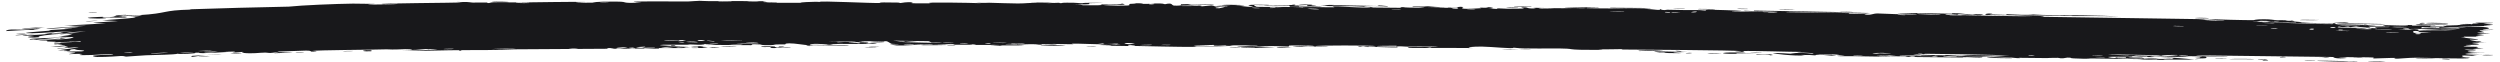 <svg xmlns="http://www.w3.org/2000/svg" width="200" height="5" viewBox="0 0 200 5" fill="none">
  <path d="M15.98 4.534C16.101 4.524 16.596 4.518 16.814 4.508C16.566 4.57 15.541 4.569 15.98 4.534ZM37.86 0.164C37.682 0.179 37.505 0.194 37.329 0.209C37.829 0.212 38.512 0.196 38.992 0.204C39.07 0.205 38.867 0.245 39.053 0.245C39.237 0.245 39.198 0.193 39.459 0.185C39.746 0.176 41.106 0.201 41.59 0.197C43.324 0.18 45.098 0.139 46.883 0.153C45.036 0.2 46.916 0.231 47.398 0.212C47.514 0.208 47.475 0.11 49.323 0.128C50.485 0.14 49.403 0.282 51.337 0.208C49.852 0.114 51.3 0.117 52.493 0.112C52.686 0.111 54.294 0.124 55.027 0.119C55.163 0.118 55.337 0.102 55.523 0.088C55.523 0.088 55.524 0.088 55.524 0.088C55.672 0.076 55.827 0.066 55.973 0.065C56.194 0.064 56.361 0.092 56.692 0.09C58.252 0.084 59.758 0.084 61.326 0.096C60.407 0.226 62.053 0.153 62.118 0.16C62.494 0.196 60.802 0.203 61.471 0.227C62.412 0.224 63.305 0.222 64.241 0.221C63.475 0.203 65.261 0.114 65.58 0.157C65.419 0.041 69.804 0.273 70.448 0.238C70.589 0.231 69.677 0.169 71.785 0.205C72.015 0.209 71.928 0.243 72.048 0.241C72.12 0.239 72.561 0.13 73.012 0.194C73.18 0.217 72.105 0.284 74.458 0.267C73.517 0.149 77.737 0.224 78.508 0.257C78.353 0.241 78.198 0.225 78.044 0.209C78.81 0.255 78.951 0.217 79.124 0.22C79.831 0.233 80.777 0.278 81.423 0.278C82.179 0.279 82.182 0.209 83.07 0.242C82.859 0.226 82.649 0.209 82.438 0.192C83.049 0.2 83.673 0.208 84.279 0.216C82.863 0.299 84.586 0.222 84.694 0.221C84.873 0.219 84.615 0.255 84.915 0.252C84.946 0.252 84.901 0.216 85.365 0.215C86.335 0.214 86.183 0.258 86.592 0.26C86.629 0.26 86.497 0.227 87.207 0.224C89.466 0.217 87.196 0.249 87.109 0.253C86.996 0.258 87.763 0.398 85.856 0.337C86.495 0.357 86.56 0.417 86.632 0.419C86.695 0.42 87.811 0.42 87.874 0.419C88.422 0.403 87.942 0.358 88.048 0.352C88.134 0.346 89.457 0.41 89.772 0.289C90.41 0.408 89.402 0.389 88.341 0.399C88.186 0.421 89.353 0.452 89.415 0.453C90.93 0.464 90.092 0.365 90.424 0.308C90.599 0.278 91.219 0.346 90.647 0.258C92.03 0.26 91.191 0.302 91.28 0.31C91.415 0.322 91.901 0.302 91.962 0.305C92.051 0.311 91.74 0.337 92.093 0.35C92.153 0.352 92.713 0.307 91.987 0.277C92.956 0.292 92.872 0.249 93.199 0.337C93.864 0.181 93.68 0.437 93.942 0.448C94.64 0.478 94.439 0.349 94.476 0.343C94.726 0.306 96.683 0.366 97.148 0.351C96.964 0.441 95.615 0.339 95.312 0.355C94.304 0.405 96.733 0.412 96 0.521C96.309 0.492 96.613 0.463 96.916 0.434C97.471 0.513 96.68 0.538 98.18 0.524C98.426 0.463 97.12 0.525 97.382 0.477C97.536 0.449 98.407 0.45 98.425 0.435C98.442 0.416 97.654 0.432 97.779 0.404C98.046 0.344 100.933 0.429 98.736 0.443C99.348 0.447 99.663 0.574 100.197 0.54C100.539 0.518 98.614 0.33 101.504 0.388C101.565 0.446 100.355 0.394 100.318 0.399C100.273 0.405 100.494 0.538 100.533 0.545C100.67 0.568 103.607 0.524 104.241 0.596C103.998 0.518 106.472 0.603 106.74 0.583C106.812 0.577 106.545 0.528 106.621 0.524C107.099 0.499 108.396 0.595 109.002 0.603C109.68 0.612 109.595 0.571 109.632 0.571C109.926 0.576 109.691 0.601 109.871 0.603C110.141 0.605 112.015 0.63 112.111 0.625C112.139 0.623 111.832 0.574 112.243 0.57C112.314 0.569 112.266 0.623 113.486 0.612C114.957 0.598 112.466 0.534 113.078 0.483C114.02 0.573 113.993 0.493 114.246 0.502C114.334 0.505 114.984 0.58 115.695 0.583C115.185 0.589 114.676 0.595 114.169 0.601C114.667 0.618 115.639 0.613 116.053 0.63C116.255 0.639 116.088 0.694 116.527 0.697C116.62 0.697 116.99 0.564 115.841 0.613C115.75 0.564 116.296 0.601 116.55 0.59C116.588 0.588 116.74 0.508 117.065 0.562C117.143 0.575 116.288 0.805 118.486 0.655C118.556 0.65 118.31 0.618 118.38 0.612C118.428 0.609 118.987 0.627 119.047 0.623C119.11 0.619 118.842 0.584 118.917 0.578C119.299 0.549 119.8 0.684 119.012 0.665C119.275 0.684 119.539 0.703 119.803 0.722C119.521 0.621 120.218 0.699 120.584 0.699C122.936 0.705 121.362 0.625 121.767 0.597C122.419 0.551 121.919 0.712 122.889 0.673C122.977 0.669 121.814 0.586 124.09 0.65C123.755 0.649 123.422 0.648 123.082 0.647C123.28 0.744 124.293 0.654 124.372 0.653C125.264 0.65 124.66 0.678 125.988 0.643C126.107 0.64 126.365 0.666 126.62 0.658C127.674 0.621 125.23 0.614 125.166 0.575C125.132 0.556 127.76 0.589 127.852 0.599C128.236 0.642 126.658 0.603 126.958 0.655C127.076 0.674 130.801 0.679 131.556 0.707C132.424 0.739 132.815 0.871 132.822 0.727C133.067 0.871 133.281 0.777 133.391 0.779C134.724 0.807 134.727 0.809 135.875 0.808C136.129 0.808 136.343 0.854 136.433 0.847C136.485 0.844 136.388 0.797 136.644 0.785C137.004 0.77 139.134 0.842 139.291 0.869C139.449 0.896 138.393 0.869 138.581 0.913C139.346 0.926 140.08 0.924 140.853 0.938C141.174 0.943 141.009 0.97 141.148 0.973C141.206 0.974 142.317 0.961 142.271 0.95C142.158 0.923 138.738 0.901 139.639 0.86C139.812 0.852 140.425 0.926 140.329 0.844C143.395 0.898 146.443 0.952 149.495 1.006C147.749 1.047 145.757 0.969 143.926 0.953C143.675 0.951 142.826 0.933 142.929 0.976C144.484 1.004 146.431 1.006 147.937 1.05C147.985 1.052 147.809 1.087 147.988 1.095C148.323 1.11 149.416 1.063 149.6 1.08C149.631 1.084 149.009 1.126 149.197 1.159C149.682 1.245 149.808 1.07 150.226 1.077C150.547 1.082 152.73 1.193 153.268 1.146C153.845 1.096 151.665 1.094 151.826 1.049C153.309 1.019 154.786 1.087 156.183 1.098C156.208 1.098 155.995 1.059 156.306 1.057C156.848 1.055 156.989 1.109 157.253 1.12C157.539 1.133 158.541 1.137 158.674 1.158C158.691 1.161 158.488 1.21 158.457 1.211C158.021 1.227 157.867 1.158 157.827 1.157C157.677 1.152 157.529 1.176 157.393 1.173C157.167 1.168 157.044 1.143 156.747 1.137C156.542 1.133 156.739 1.181 156.542 1.177C156.469 1.175 155.689 1.061 155.615 1.167C155.596 1.2 161.968 1.32 162.613 1.301C162.065 1.282 161.517 1.262 160.97 1.243C162.081 1.288 163.421 1.219 163.511 1.346C167.624 1.406 171.752 1.468 175.865 1.529C176.601 1.549 176.196 1.625 177.408 1.616C177.095 1.587 176.782 1.557 176.469 1.527C177.091 1.553 179.839 1.623 180.282 1.612C180.34 1.61 180.421 1.538 181.107 1.54C181.717 1.542 181.814 1.598 182.14 1.613C182.414 1.625 182.721 1.614 182.803 1.619C182.865 1.622 182.889 1.656 183.039 1.663C183.513 1.687 183.13 1.588 183.599 1.702C183.485 1.705 183.37 1.708 183.255 1.711C183.828 1.733 184.604 1.792 183.765 1.806C183.621 1.809 183.745 1.778 183.637 1.776C179.408 1.73 182.785 1.835 184.265 1.803C184.644 1.856 186.774 1.853 186.845 1.864C186.943 1.879 186.578 1.912 187.055 1.952C187.156 1.96 190.007 1.969 188.98 2.02C188.768 2.03 187.401 1.999 187.071 1.997C187.845 2.109 189.664 1.985 189.867 1.992C190.69 2.018 188.286 2.06 190.139 2.095C191.565 2.122 190.227 2.038 190.776 2.015C191.084 2.003 192.698 2.098 192.656 2.001C193.21 1.997 192.885 2.044 192.953 2.049C193.02 2.053 194.112 2.038 194.465 2.063C194.508 2.066 194.372 2.115 194.416 2.119C194.502 2.127 195.553 2.131 195.595 2.127C195.622 2.124 195.372 2.077 195.475 2.067C195.595 2.056 196.606 2.08 196.662 2.068C196.741 2.05 195.492 2.046 195.701 2C196.276 2.019 197.214 1.998 197.595 1.963C197.501 1.973 196.943 1.968 196.75 1.961C196.842 1.89 198.04 1.906 197.63 1.958C197.89 1.931 197.713 1.912 197.86 1.885C197.898 1.878 198.268 1.881 198.34 1.87C198.349 1.867 197.968 1.835 198.044 1.822C198.183 1.797 199.305 1.817 199.397 1.825C199.655 1.848 198.74 1.86 198.663 1.89C198.652 1.894 199.43 1.964 199.442 1.97C199.486 2.027 198.621 1.975 198.719 2.027C198.933 2.041 199.147 2.054 199.361 2.068C198.534 2.109 197.007 2.063 196.613 2.117C197.837 2.115 199.119 2.133 199.114 2.266C199.113 2.321 198.584 2.348 198.604 2.362C198.681 2.414 199.416 2.368 199.443 2.371C199.465 2.374 199.475 2.377 199.475 2.38C199.475 2.38 199.475 2.38 199.475 2.38C199.475 2.41 198.429 2.418 198.376 2.431C198.288 2.454 198.752 2.559 198.751 2.581C198.735 2.585 197.99 2.599 198.241 2.641C198.494 2.683 199.146 2.692 199.169 2.696C199.293 2.721 198.153 2.728 198.119 2.741C198.101 2.747 198.712 2.798 198.73 2.81C198.745 2.822 198.279 2.843 198.096 2.88C197.959 2.907 198.356 2.934 198.286 2.937C198.236 2.94 197.159 2.926 197.106 2.93C197.027 2.937 197.279 2.974 197.242 2.982C197.19 2.994 196.843 2.977 196.888 2.99C196.922 3 198.268 3.135 198.259 3.167C198.243 3.221 196.817 3.079 198.143 3.308C198.152 3.31 198.475 3.299 198.484 3.3C198.684 3.342 197.646 3.389 198.914 3.394C196.555 3.432 198.619 3.471 198.269 3.558C198.134 3.591 197.22 3.594 197.216 3.599C197.304 3.644 197.595 3.614 197.694 3.637C197.749 3.65 196.93 3.686 197.114 3.719C197.209 3.736 198.077 3.741 198.113 3.744C198.456 3.778 198.034 3.803 198.109 3.825C198.159 3.839 198.683 3.847 198.697 3.849C198.719 3.855 198.007 3.901 197.858 3.919C197.746 3.932 198.168 3.961 198.089 3.967C197.615 4 196.609 3.888 197.578 4.039C197.637 4.049 198.005 4.05 198.016 4.052C198.242 4.094 197.566 4.089 197.444 4.12C197.236 4.173 198.208 4.154 197.4 4.183C198.005 4.228 198.343 4.23 199.053 4.229C197.088 4.233 196.393 4.369 198.574 4.392C197.88 4.381 197.956 4.464 197.749 4.463C197.62 4.462 196.616 4.368 197.074 4.556C197.132 4.58 197.743 4.558 197.551 4.602C196.085 4.572 197.52 4.632 197.521 4.638C197.5 4.745 193.923 4.612 193.305 4.616C192.59 4.622 191.954 4.698 191.799 4.696C191.288 4.69 191.712 4.652 191.598 4.635C191.482 4.618 190.03 4.682 189.957 4.677C189.676 4.655 189.962 4.608 189.933 4.605C189.587 4.569 187.633 4.585 187.087 4.566C187.104 4.599 188.201 4.615 187.515 4.66C186.717 4.712 186.673 4.566 186.652 4.559C183.002 4.515 179.353 4.47 175.694 4.426C175.738 4.504 178.129 4.476 178.184 4.486C178.501 4.551 174.464 4.499 173.973 4.466C174.348 4.487 174.723 4.509 175.099 4.53C174.456 4.611 173.041 4.478 172.108 4.506C171.808 4.515 172.384 4.556 172.372 4.558C172.034 4.589 171.493 4.555 171.898 4.514C171.074 4.548 171.195 4.501 170.563 4.489C170.531 4.489 170.801 4.528 170.302 4.537C170.067 4.541 168.82 4.525 168.654 4.555C168.585 4.567 169.215 4.714 169.295 4.595C170.65 4.67 169.729 4.546 170.256 4.555C170.337 4.557 170.149 4.621 171.479 4.606C171.224 4.724 169.696 4.615 169.434 4.626C168.893 4.65 171.119 4.739 171.53 4.65C171.338 4.742 171.688 4.665 172.186 4.675C172.731 4.686 172.493 4.711 172.788 4.715C173.595 4.726 173.26 4.655 173.922 4.723C173.279 4.53 175.056 4.713 175.575 4.768C174.73 4.767 173.887 4.766 173.042 4.764C173.09 4.775 173.139 4.785 173.187 4.795C172.964 4.791 172.741 4.787 172.518 4.783C172.553 4.774 172.589 4.765 172.625 4.756C171.474 4.803 171.195 4.731 171.102 4.729C169.894 4.706 168.512 4.69 167.288 4.675C167.105 4.672 167.229 4.735 165.897 4.671C165.472 4.65 165.874 4.608 165.392 4.609C164.788 4.73 164.801 4.628 164.622 4.626C164.108 4.619 163.794 4.647 163.747 4.647C163.115 4.644 162.181 4.628 161.482 4.624C161.469 4.624 161.832 4.668 161.379 4.651C161.219 4.645 159.792 4.459 158.547 4.499C158.871 4.514 159.195 4.53 159.519 4.545C159.139 4.524 156.465 4.534 157.118 4.587C157.521 4.62 158.498 4.523 158.604 4.629C157.716 4.587 152.798 4.574 152.418 4.545C152.365 4.541 152.692 4.511 152.619 4.506C152.562 4.502 151.432 4.497 151.283 4.482C151.194 4.473 151.693 4.458 151.652 4.446C151.617 4.437 150.209 4.405 150.129 4.447C150.474 4.434 151.446 4.46 150.936 4.49C150.87 4.494 150.531 4.462 150.451 4.467C149.712 4.51 151.919 4.524 152.263 4.529C150.869 4.566 148.737 4.477 147.13 4.493C146.479 4.45 148.095 4.451 147.359 4.413C145.832 4.334 146.952 4.457 146.904 4.461C146.524 4.492 145.237 4.286 145.235 4.431C144.684 4.403 144.863 4.386 144.085 4.396C144.187 4.408 144.289 4.419 144.391 4.43C143.53 4.504 141.701 4.271 141.837 4.256C142.208 4.217 143.163 4.296 143.242 4.295C143.362 4.294 143.694 4.151 145.01 4.298C145.55 4.205 142.925 4.207 144.12 4.153C143.321 4.155 139.982 4.047 139.508 4.085C139.451 4.09 139.715 4.192 138.896 4.132C138.508 4.104 139.445 4.114 139.268 4.089C138.732 4.014 131.25 3.973 129.833 3.962C129.741 3.961 129.775 3.93 129.685 3.93C129.406 3.928 128.402 3.962 127.901 3.942C128.937 4.01 126.924 3.993 126.415 3.981C125.642 3.963 125.691 3.91 125.357 3.895C124.078 3.837 122.076 3.943 121.078 3.813C121.129 3.932 119.355 3.737 118.545 3.727C117.905 3.72 116.98 3.789 117.84 3.845C116.738 3.829 115.584 3.839 114.562 3.836C114.393 3.835 114.626 3.802 114.337 3.803C114.311 3.803 114.276 3.837 114.026 3.838C111.956 3.847 112.965 3.784 112.578 3.759C112.362 3.745 112.203 3.737 112.086 3.734C113.288 3.739 114.678 3.74 115.042 3.743C114.737 3.664 112.378 3.73 111.695 3.703C111.671 3.702 111.754 3.661 111.73 3.661C111.73 3.661 111.729 3.661 111.729 3.661C111.47 3.655 109.841 3.654 110.176 3.707C110.266 3.722 111.015 3.729 111.909 3.733C111.667 3.74 111.847 3.789 111.804 3.79C111.286 3.808 110.023 3.75 109.578 3.74C109.475 3.737 109.482 3.767 109.465 3.767C109.052 3.756 109.222 3.672 108.799 3.757C108.055 3.643 110.196 3.754 110.04 3.684C109.931 3.629 105.185 3.612 105.211 3.697C105.195 3.687 105.132 3.676 104.997 3.662C104.698 3.631 103.375 3.627 103.149 3.641C103.11 3.643 103.125 3.725 103.077 3.725C102.957 3.726 101.352 3.647 100.758 3.69C101.079 3.705 101.402 3.719 101.724 3.733C99.782 3.716 100.064 3.743 100.727 3.774C100.759 3.774 100.791 3.778 100.822 3.778C101.323 3.801 101.969 3.824 101.979 3.831C102.022 3.855 98.689 3.839 99.33 3.769C99.418 3.76 100.968 3.807 100.201 3.746C100.066 3.736 99.074 3.742 99.022 3.736C98.673 3.693 100.843 3.66 100.579 3.601C100.05 3.65 99.374 3.616 98.773 3.624C98.5 3.628 98.432 3.669 98.398 3.669C97.895 3.675 98.178 3.635 98.01 3.635C97.919 3.634 96.931 3.717 97.119 3.593C93.842 3.658 96.226 3.678 98.216 3.688C97.579 3.728 96.357 3.695 95.785 3.701C95.584 3.703 95.703 3.746 95.362 3.752C94.656 3.763 91.356 3.688 90.476 3.67C91.009 3.659 90.854 3.612 90.442 3.612C90.031 3.612 90.376 3.676 90.296 3.682C90.207 3.688 88.293 3.644 87.976 3.65C89.413 3.639 89.092 3.591 87.867 3.577C88.049 3.565 88.222 3.553 88.399 3.541C87.684 3.554 86.15 3.473 85.738 3.491C85.672 3.494 85.907 3.534 85.87 3.535C85.503 3.549 84.269 3.501 84.213 3.514C84.164 3.525 84.689 3.56 84.494 3.575C84.453 3.578 83.95 3.522 83.437 3.532C83.249 3.535 83.362 3.572 83.314 3.574C82.919 3.589 83.152 3.529 82.432 3.534C81.905 3.538 81.514 3.595 80.793 3.571C83.168 3.662 81.166 3.617 80.182 3.634C80.025 3.637 80.159 3.703 79.197 3.665C81.25 3.559 78.609 3.599 78.08 3.594C78.051 3.594 78.041 3.55 77.78 3.548C77.758 3.548 77.789 3.577 77.547 3.578C75.257 3.586 76.721 3.562 76.287 3.53C76.1 3.517 74.964 3.552 74.663 3.551C74.593 3.551 74.625 3.521 74.356 3.521C73.88 3.52 73.457 3.551 73.145 3.552C73.109 3.552 73.107 3.503 72.519 3.516C72.351 3.52 72.159 3.536 72.401 3.551C73.181 3.6 74.668 3.529 75.57 3.579C76.387 3.625 73.808 3.615 73.682 3.615C73.633 3.615 74.132 3.593 73.626 3.586C73.192 3.58 72.414 3.659 71.753 3.638C71.703 3.636 71.183 3.564 71.207 3.56C71.228 3.557 72.029 3.545 71.913 3.524C71.899 3.522 71.39 3.52 71.324 3.504C71.243 3.486 71.026 3.303 70.918 3.298C70.641 3.286 70.821 3.328 70.642 3.324C70.256 3.316 68.939 3.257 68.898 3.32C69.114 3.325 69.332 3.329 69.549 3.334C68.343 3.335 68.851 3.364 68.68 3.375C68.491 3.387 68.544 3.332 68.127 3.325C68.033 3.324 66.308 3.329 66.342 3.353C67.291 3.319 66.94 3.386 66.983 3.387C67.15 3.392 67.364 3.355 67.589 3.356C69.178 3.368 67.575 3.423 67.95 3.44C68.079 3.446 68.337 3.414 68.392 3.416C68.571 3.422 68.574 3.465 68.694 3.462C68.973 3.455 68.647 3.393 68.669 3.39C68.923 3.353 69.867 3.404 69.275 3.467C69.631 3.493 69.673 3.413 69.957 3.446C70.521 3.512 69.675 3.492 69.448 3.502C68.64 3.536 68.369 3.504 67.201 3.511C66.779 3.513 66.283 3.55 66.09 3.551C65.971 3.552 64.812 3.413 64.772 3.625C64.314 3.603 63.604 3.462 63.141 3.467C62.726 3.472 62.858 3.547 62.819 3.55C62.76 3.554 62.26 3.547 62.092 3.558C61.895 3.57 61.994 3.598 61.672 3.609C60.87 3.637 60.894 3.56 60.812 3.555C59.865 3.496 60.281 3.606 60.071 3.614C59.885 3.622 57.141 3.577 56.572 3.605C56.804 3.59 57.038 3.575 57.272 3.559C56.852 3.511 56.413 3.589 56.405 3.504C56.343 3.604 55.872 3.583 55.525 3.565C55.525 3.565 55.524 3.565 55.524 3.565C55.391 3.558 55.275 3.552 55.203 3.553C55.1 3.555 55.108 3.578 54.978 3.579C54.469 3.584 53.344 3.566 53.079 3.579C51.918 3.631 54.889 3.713 55.144 3.719C54.651 3.717 52.007 3.752 53.222 3.816C53.41 3.826 53.745 3.764 53.852 3.762C54.574 3.745 54.006 3.801 54.062 3.806C54.158 3.815 54.636 3.761 54.763 3.767C54.806 3.769 54.532 3.819 55.231 3.82C54.879 3.869 52.946 3.831 52.704 3.843C52.608 3.847 53.197 3.95 51.514 3.852C51.533 3.862 51.553 3.871 51.572 3.881C50.635 3.887 49.758 3.893 48.807 3.9C48.908 3.878 49.432 3.831 48.772 3.843C48.394 3.85 48.674 3.899 48.639 3.9C48.311 3.913 42.329 3.927 41.19 3.945C40.788 3.95 39.698 3.999 39.618 4.001C39.138 4.009 37.333 4.001 37.001 4.011C36.785 4.017 36.992 4.056 36.797 4.056C36.611 4.056 36.804 4.014 36.748 4.013C36.276 4.003 32.874 4.099 32.064 4.076C32.558 4.079 35.049 3.965 34.983 3.938C34.974 3.934 34.378 3.911 34.248 3.928C34.038 3.896 33.331 4.011 32.954 3.996C32.911 3.994 33.078 3.933 32.405 3.932C32.164 3.932 31.539 3.988 30.925 3.946C30.025 3.983 25.302 4.002 24.989 4.077C24.979 4.08 25.637 4.087 25.193 4.123C24.602 4.172 25.144 4.042 24.436 4.049C24.322 4.05 22.402 4.111 22.331 4.121C21.743 4.203 23.452 4.183 23.417 4.192C23.371 4.212 21.946 4.262 21.897 4.259C21.842 4.256 22.978 4.137 21.613 4.208C21.769 4.214 21.925 4.22 22.082 4.226C21.441 4.265 21.382 4.206 21.221 4.207C20.72 4.21 20.218 4.317 19.422 4.229C19.213 4.206 19.558 4.162 19.532 4.158C19.279 4.126 18.965 4.244 18.595 4.176C18.563 4.171 19.433 4.093 17.914 4.145C18.02 4.149 18.126 4.153 18.233 4.157C18.007 4.181 16.488 4.246 16.273 4.251C15.671 4.262 16.191 4.187 15.592 4.216C15.989 4.276 14.133 4.361 14.244 4.291C13.987 4.384 12.415 4.389 11.687 4.422C11.215 4.443 10.284 4.524 10.128 4.528C9.947 4.532 9.999 4.474 9.674 4.478C9.584 4.479 8.617 4.57 7.768 4.558C7.602 4.556 7.252 4.481 7.556 4.44C8.084 4.37 9.067 4.395 9.056 4.339C9.034 4.28 7.708 4.387 7.347 4.399C5.69 4.457 6.642 4.339 6.599 4.322C6.484 4.282 5.584 4.335 5.543 4.334C5.385 4.324 6.027 4.249 6.033 4.22C6.046 4.182 5.164 4.167 5.363 4.142C5.649 4.107 6.45 4.117 6.502 4.112C7.165 4.038 6.247 4.004 5.998 3.976C5.922 3.967 6.221 3.929 6.158 3.929C5.198 3.926 5.963 4.061 5.324 4.086C4.755 4.109 5.483 4.01 5.462 4.008C5.432 4.006 4.755 4.043 4.646 4.03C4.592 4.022 6.356 3.809 6.277 3.764C5.719 3.807 5.148 3.852 4.587 3.896C4.541 3.834 5.351 3.834 5.436 3.822C5.605 3.799 5.131 3.794 5.15 3.773C5.16 3.759 5.711 3.68 5.21 3.691C5.038 3.695 4.68 3.761 4.051 3.753C6.226 3.564 4.715 3.618 4.65 3.599C4.587 3.58 5.622 3.464 4.359 3.549C4.297 3.427 4.384 3.508 4.743 3.464C5.18 3.411 4.159 3.43 5.772 3.367C5.673 3.313 4.386 3.394 4.315 3.394C4.255 3.393 4.541 3.347 4.438 3.343C3.221 3.304 4.055 3.305 3.701 3.254C3.669 3.249 2.521 3.293 3.393 3.229C4.979 3.113 5.649 3.158 5.905 2.965C4.724 2.956 3.31 3.158 2.952 3.182C2.407 3.218 2.97 3.147 2.902 3.141C2.878 3.139 2.408 3.171 2.401 3.169C2.059 3.054 4.498 3.037 5.261 2.97C5.054 2.961 4.85 2.953 4.644 2.945C4.921 2.928 5.198 2.911 5.478 2.893C4.15 2.931 5.427 2.881 5.757 2.752C5.829 2.723 4.958 2.816 5.949 2.69C5.215 2.717 5.444 2.681 4.785 2.751C4.798 2.706 6.287 2.569 6.881 2.513C4.794 2.583 5.989 2.675 4.184 2.697C3.853 2.772 4.714 2.709 4.645 2.722C4.392 2.77 3.805 2.754 3.097 2.911C2.983 2.936 3.475 2.963 2.752 3.005C2.673 3.009 2.206 2.989 2.213 2.985C2.271 2.943 2.73 2.929 2.747 2.912C2.765 2.896 2.255 2.937 2.253 2.933C2.234 2.886 2.678 2.888 2.613 2.877C2.471 2.853 0.632 2.864 3.026 2.746C1.042 2.923 2.774 2.814 3.549 2.746C3.747 2.729 3.793 2.697 4.074 2.67C4.436 2.635 4.861 2.624 5.047 2.608C5.249 2.59 4.097 2.59 5.758 2.513C4.907 2.494 3.426 2.656 2.596 2.66C0.919 2.668 3.754 2.472 4.047 2.446C4.125 2.438 3.86 2.416 3.912 2.41C3.997 2.401 5.606 2.323 5.766 2.282C5.924 2.241 5.173 2.318 5.123 2.288C5.089 2.267 7.026 2.115 5.976 2.16C5.25 2.191 3.919 2.362 3.691 2.279C4.756 2.206 5.817 2.135 6.887 2.067C6.296 2.063 5.718 2.06 5.128 2.058C6.324 1.975 7.363 1.958 8.495 1.845C5.755 1.875 9.38 1.702 9.417 1.688C9.433 1.678 8.346 1.639 8.175 1.631C9.133 1.54 12.017 1.382 10.324 1.346C10.627 1.358 11.375 1.256 11.366 1.251C11.262 1.203 9.645 1.317 9.905 1.257C10.217 1.186 10.639 1.24 11.116 1.211C13.542 1.067 12.87 0.823 15.306 0.767C15.256 0.759 15.207 0.751 15.157 0.744C17.799 0.654 20.454 0.585 23.101 0.531C24.125 0.42 26.878 0.305 28.242 0.289C28.514 0.286 29.841 0.305 29.95 0.311C30.138 0.322 29.104 0.346 29.571 0.366C29.681 0.369 31.927 0.35 31.772 0.306C31.514 0.305 30.725 0.341 30.599 0.332C29.675 0.265 36.651 0.226 37.011 0.196C36.86 0.182 36.705 0.169 36.547 0.156C36.997 0.158 37.416 0.161 37.86 0.164ZM17.75 4.336C17.484 4.393 16.841 4.38 16.441 4.409C15.902 4.447 15.001 4.664 15.388 4.467C16.166 4.422 16.968 4.378 17.75 4.336ZM29.301 4.106C28.773 4.09 29.178 3.982 29.615 4.016C29.664 4.02 30.02 4.126 29.301 4.106ZM23.742 4.178C23.764 4.176 24.223 4.168 24.239 4.169C24.652 4.199 23.269 4.225 23.742 4.178ZM50.618 3.806C50.038 3.812 50.457 3.903 50.82 3.864C50.843 3.861 50.656 3.806 50.618 3.806ZM50.206 3.805C49.766 3.724 48.832 3.893 49.573 3.874C49.644 3.872 50.225 3.809 50.206 3.805ZM27.41 4.102C27.468 4.069 28.017 4.074 28.257 4.076C28.25 4.105 27.637 4.094 27.41 4.102ZM41.294 3.904C41.31 3.879 39.406 3.897 39.287 3.931C39.575 3.914 41.267 3.926 41.294 3.904ZM46.172 3.838C46.123 3.834 45.462 3.844 45.482 3.866C45.802 3.893 46.392 3.857 46.172 3.838ZM55.884 3.817C55.92 3.811 55.431 3.672 56.587 3.764C56.757 3.777 56.15 3.813 56.211 3.818C56.337 3.828 56.437 3.833 56.517 3.833C56.13 3.842 55.737 3.847 55.525 3.846C55.525 3.846 55.525 3.846 55.524 3.846C55.437 3.846 55.38 3.844 55.364 3.842C55.234 3.822 55.361 3.816 55.524 3.815C55.525 3.815 55.525 3.815 55.525 3.815C55.683 3.814 55.876 3.818 55.884 3.817ZM60.976 3.717C61.088 3.695 61.814 3.708 61.979 3.718C62.006 3.72 61.886 3.779 62.203 3.775C62.458 3.772 62.077 3.71 62.575 3.721C63.079 3.732 62.405 3.774 62.449 3.777C62.507 3.781 63.29 3.756 63.266 3.791C63.247 3.818 62.409 3.798 62.205 3.803C61.94 3.81 62.265 3.854 61.816 3.844C61.531 3.837 61.689 3.761 61.629 3.757C61.578 3.753 60.588 3.796 60.977 3.717C60.977 3.717 60.976 3.717 60.976 3.717ZM56.663 3.83C56.623 3.833 56.575 3.834 56.517 3.833C56.566 3.832 56.615 3.831 56.663 3.83ZM19.279 4.251C19.556 4.266 18.736 4.323 18.433 4.302C18.425 4.277 19.232 4.249 19.279 4.251ZM57.167 3.767C57.978 3.787 57.378 3.813 56.663 3.83C56.89 3.815 56.895 3.761 57.167 3.767ZM34.248 3.928C34.282 3.933 34.304 3.942 34.307 3.957C34.216 3.942 34.208 3.933 34.248 3.928ZM36.127 3.93C36.777 3.878 35.455 3.895 35.468 3.927C35.471 3.94 36.1 3.933 36.127 3.93ZM51.368 3.809C51.309 3.804 52.23 3.667 50.894 3.772C51.605 3.786 50.854 3.802 50.866 3.814C50.892 3.848 52.094 3.813 52.367 3.827C52.577 3.766 51.562 3.823 51.37 3.809C51.369 3.809 51.369 3.809 51.368 3.809ZM70.164 3.779C70.003 3.814 69.492 3.8 69.15 3.797C69.31 3.762 69.819 3.775 70.164 3.779ZM160.938 4.657C158.561 4.661 158.256 4.512 160.428 4.596C160.471 4.597 161.082 4.644 160.938 4.657ZM140.538 4.377C140.314 4.311 141.056 4.309 141.544 4.341C141.654 4.348 142.062 4.417 141.595 4.424C141.611 4.348 140.89 4.31 140.538 4.377ZM57.625 3.727C57.857 3.685 58.608 3.715 58.975 3.722C58.756 3.757 57.961 3.74 57.625 3.727ZM153.131 4.487C152.882 4.479 152.713 4.532 152.756 4.537C152.948 4.561 153.415 4.522 153.131 4.487ZM55.297 3.72C55.286 3.712 55.384 3.704 55.524 3.698C55.524 3.698 55.525 3.698 55.525 3.698C55.798 3.688 56.238 3.691 56.282 3.733C56.147 3.73 55.769 3.732 55.525 3.729C55.525 3.729 55.525 3.729 55.524 3.729C55.397 3.728 55.305 3.725 55.297 3.72ZM69.515 3.757C69.367 3.744 70.132 3.724 70.366 3.738C70.346 3.764 69.611 3.766 69.515 3.757ZM149.095 4.458C148.871 4.45 148.312 4.442 148.25 4.464C148.173 4.491 148.992 4.491 149.095 4.458ZM190.842 4.923C190.87 4.933 190.001 4.994 189.616 4.971C188.884 4.927 190.811 4.915 190.842 4.923ZM155.5 4.487C156.207 4.548 155.421 4.487 155.452 4.543C155.928 4.551 157.114 4.568 156.299 4.504C156.141 4.491 155.721 4.493 155.5 4.487ZM154.847 4.46C154.771 4.477 154.261 4.528 154.702 4.529C154.905 4.529 155.234 4.471 154.847 4.46ZM185.463 4.88C184.829 4.823 187.736 4.885 187.82 4.895C187.864 4.9 187.893 4.905 187.909 4.909C188.016 4.894 188.566 4.899 188.629 4.939C188.465 4.933 188.014 4.931 187.962 4.926C187.94 4.924 187.923 4.922 187.911 4.92C187.717 4.952 185.584 4.89 185.463 4.88ZM180.646 4.769C181.372 4.706 181.499 4.83 181.437 4.833C180.646 4.874 181.162 4.79 181.138 4.785C181.083 4.777 180.522 4.812 180.648 4.769C180.647 4.769 180.647 4.769 180.646 4.769ZM184.476 4.847C184.506 4.846 185.115 4.857 185.14 4.86C185.638 4.907 183.916 4.875 184.476 4.847ZM64.824 3.64C65.266 3.654 64.832 3.698 64.539 3.681C64.516 3.679 64.435 3.629 64.824 3.64ZM154.499 4.468C154.398 4.459 151.816 4.396 151.968 4.466C152.194 4.46 155.124 4.53 154.499 4.468ZM135.166 4.226C135.622 4.232 135.124 4.29 134.881 4.264C134.791 4.254 135.051 4.225 135.166 4.226ZM53.992 3.663C53.52 3.698 53.617 3.58 54.027 3.62C54.043 3.622 54.011 3.661 53.992 3.663ZM138.813 4.304C137.246 4.326 137.617 4.126 139.656 4.218C139.592 4.226 139.528 4.235 139.464 4.243C141.823 4.301 139.624 4.259 139.048 4.264C138.829 4.266 139.013 4.302 138.814 4.305C138.814 4.305 138.813 4.305 138.813 4.304ZM132.773 4.195C131.255 4.033 134.149 4.16 134.975 4.151C134.171 4.201 133.128 4.18 134.547 4.258C132.472 4.246 133.337 4.198 133.254 4.192C133.157 4.186 132.838 4.202 132.773 4.195ZM136.766 4.239C136.853 4.236 137.516 4.273 137.755 4.271C137.419 4.317 136.182 4.261 136.766 4.239ZM175.595 4.74C175.651 4.702 175.786 4.675 176.307 4.696C176.146 4.713 175.813 4.726 175.595 4.74ZM17.245 4.15C16.899 4.16 16.17 4.173 16.395 4.205C16.42 4.207 17.248 4.173 17.245 4.15ZM146.988 4.348C146.911 4.342 144.936 4.316 145.617 4.366C145.822 4.382 147.622 4.397 146.988 4.348ZM157.203 4.474C157.038 4.472 156.366 4.471 156.351 4.48C156.305 4.511 157.131 4.504 157.203 4.474ZM15.446 4.178C15.393 4.176 14.302 4.228 14.425 4.242C14.648 4.268 15.608 4.186 15.446 4.178ZM66.406 3.555C66.497 3.554 66.617 3.596 66.649 3.597C66.72 3.597 68.403 3.587 67.76 3.639C67.641 3.648 65.263 3.619 64.935 3.613C64.816 3.554 65.846 3.612 66.091 3.607C66.134 3.606 66.162 3.558 66.405 3.555C66.406 3.555 66.406 3.555 66.406 3.555ZM178.312 4.733C178.387 4.697 180.354 4.697 180.331 4.741C179.658 4.738 178.985 4.736 178.312 4.733ZM177.309 4.714C176.888 4.683 177.874 4.687 178.165 4.702C178.168 4.726 177.37 4.719 177.309 4.714ZM153.467 4.292C153.27 4.299 153.876 4.36 153.74 4.369C153.653 4.374 153.212 4.349 153.072 4.364C153.032 4.369 153.481 4.424 153.611 4.424C153.796 4.423 153.617 4.381 153.819 4.383C154.489 4.391 155.084 4.426 155.714 4.433C155.771 4.433 155.33 4.4 155.816 4.406C155.891 4.407 156.341 4.454 156.923 4.455C158.215 4.342 159.141 4.48 160.771 4.453C160.709 4.44 159.494 4.393 159.423 4.391C158.072 4.353 155.623 4.321 154.204 4.304C153.839 4.299 154.016 4.329 153.859 4.328C153.735 4.327 153.883 4.278 153.467 4.292ZM17.432 4.116C17.262 4.071 16.669 4.125 16.282 4.137C16.419 4.177 17.065 4.117 17.432 4.116ZM168.463 4.565C168.273 4.565 167.676 4.542 167.627 4.557C167.563 4.576 168.423 4.599 168.463 4.565ZM75.862 3.612C75.881 3.611 76.349 3.616 76.363 3.618C76.776 3.661 75.384 3.644 75.862 3.612ZM86.903 3.694C87.254 3.69 87.611 3.677 87.73 3.719C87.504 3.711 86.861 3.722 86.903 3.694ZM102.142 3.819C102.07 3.765 103.122 3.809 103.323 3.816C103.248 3.839 102.194 3.858 102.142 3.819ZM175.521 4.57C176.166 4.581 176.031 4.498 176.44 4.54C176.506 4.547 176.72 4.719 176.012 4.647C175.885 4.634 176.384 4.6 175.521 4.57ZM139.989 4.224C140.153 4.19 140.665 4.206 141.012 4.213C140.934 4.239 140.235 4.224 139.989 4.224ZM13.468 4.22C13.171 4.182 11.774 4.283 12.122 4.3C12.17 4.302 13.276 4.226 13.468 4.22ZM59.267 3.566C59.83 3.527 58.675 3.514 58.279 3.552C58.458 3.55 59.229 3.569 59.267 3.566ZM98.481 3.757C98.508 3.756 99.118 3.765 99.145 3.767C99.645 3.813 97.919 3.787 98.481 3.757ZM83.273 3.603C83.501 3.572 84.934 3.608 85.255 3.643C84.949 3.688 83.003 3.641 83.273 3.603ZM172.872 4.56C173.334 4.564 173.767 4.58 174.189 4.599C174.1 4.625 172.922 4.581 172.872 4.56ZM100.727 3.774C100.759 3.774 100.791 3.778 100.822 3.778C100.79 3.777 100.758 3.775 100.727 3.774ZM162.582 4.415C162.196 4.399 162.275 4.45 162.299 4.452C162.59 4.472 163.019 4.432 162.582 4.415ZM16.996 4.057C16.867 4.016 16.207 4.076 15.841 4.079C15.946 4.111 16.698 4.072 16.996 4.057ZM131.146 4.084C130.661 4.03 132.637 3.995 133.053 4.031C133.085 4.062 131.215 4.092 131.146 4.084ZM57.479 3.497C57.439 3.461 56.613 3.504 56.789 3.521C56.899 3.531 57.501 3.519 57.479 3.497ZM134.039 4.063C134.224 4.054 134.654 4.094 134.502 4.114C134.307 4.139 133.992 4.065 134.039 4.063ZM150.639 4.227C150.558 4.221 149.47 4.244 149.919 4.286C150.231 4.314 150.281 4.264 150.354 4.264C150.436 4.266 152.184 4.349 150.639 4.227ZM120.117 3.934C120.526 3.924 121.022 3.945 121.452 3.949C121.276 3.969 120.29 3.965 120.117 3.934ZM60.666 3.491C60.557 3.476 57.875 3.464 59.398 3.51C59.484 3.513 60.968 3.535 60.666 3.491ZM175.521 4.57C175.44 4.569 175.346 4.566 175.238 4.561C175.346 4.564 175.44 4.567 175.521 4.57ZM168.206 4.474C168.355 4.45 167.606 4.434 167.385 4.445C167.316 4.476 168.187 4.478 168.206 4.474ZM121.485 3.913C121.733 3.901 122.183 3.922 122.491 3.923C122.439 3.947 121.592 3.939 121.485 3.913ZM104.105 3.712C104.598 3.731 105.211 3.731 105.217 3.701C105.227 3.706 105.25 3.711 105.29 3.716C105.329 3.721 105.852 3.713 106.08 3.725C107.455 3.797 100.779 3.71 104.654 3.664C104.47 3.68 104.288 3.696 104.105 3.712ZM81.318 3.52C81.04 3.483 80.266 3.523 80.466 3.538C80.605 3.549 81.595 3.558 81.318 3.52ZM92.061 3.578C91.977 3.571 91.208 3.59 91.188 3.609C91.629 3.632 92.445 3.611 92.061 3.578ZM79.175 3.465C78.999 3.458 78.774 3.515 78.795 3.517C78.973 3.539 79.471 3.499 79.175 3.465ZM174.19 4.398C173.93 4.379 173.101 4.41 172.918 4.446C172.884 4.438 172.794 4.427 172.627 4.414C172.628 4.414 172.628 4.414 172.629 4.414C172.399 4.396 165.696 4.296 170.192 4.425C170.332 4.429 170.14 4.392 170.714 4.405C170.752 4.406 170.77 4.435 170.887 4.437C171.157 4.444 172.593 4.479 172.883 4.46C172.885 4.465 172.904 4.47 172.944 4.475C173.299 4.52 174.391 4.414 174.19 4.398ZM93.565 3.585C93.412 3.574 92.929 3.579 92.879 3.604C93.118 3.618 93.92 3.612 93.565 3.585ZM60.582 3.39C60.267 3.369 59.48 3.406 59.718 3.426C59.862 3.439 60.943 3.414 60.582 3.39ZM88.702 3.56C90.485 3.603 89.127 3.561 89.4 3.527C89.167 3.538 88.934 3.549 88.702 3.56ZM182.49 4.595C182.203 4.583 182.541 4.516 182.856 4.559C182.954 4.572 182.65 4.601 182.49 4.595ZM195.405 4.735C195.162 4.669 196.353 4.721 195.888 4.758C195.866 4.759 195.422 4.737 195.405 4.735ZM186.38 4.596C186.185 4.636 186.059 4.64 185.512 4.622C186.322 4.62 185.571 4.573 186.38 4.596ZM105.211 3.697C105.215 3.698 105.217 3.7 105.217 3.701C105.213 3.7 105.212 3.698 105.211 3.697ZM77.487 3.466C77.263 3.428 76.64 3.427 76.825 3.465C76.843 3.469 77.395 3.492 77.487 3.466ZM172.918 4.446C172.948 4.453 172.933 4.457 172.883 4.46C172.881 4.455 172.894 4.451 172.918 4.446ZM80.868 3.457C80.845 3.484 81.798 3.501 81.838 3.498C82.387 3.455 81.26 3.458 80.868 3.457ZM54.252 3.349C54.202 3.352 54.522 3.422 54.719 3.394C54.872 3.373 54.437 3.338 54.252 3.349ZM188.238 4.602C188.542 4.605 188.97 4.611 189.048 4.645C188.845 4.637 188.232 4.626 188.238 4.602ZM194.939 4.683C194.581 4.718 193.762 4.708 193.238 4.694C193.23 4.643 194.604 4.691 194.939 4.683ZM175.011 4.428C174.986 4.425 174.227 4.401 174.33 4.436C174.481 4.489 175.225 4.449 175.011 4.428ZM55.739 3.385C55.928 3.372 55.765 3.343 55.525 3.33C55.525 3.33 55.524 3.33 55.524 3.33C55.331 3.32 55.09 3.32 54.932 3.345C54.8 3.366 55.237 3.379 55.524 3.384C55.524 3.384 55.525 3.384 55.525 3.384C55.636 3.386 55.723 3.386 55.739 3.385ZM75.526 3.407C75.072 3.425 76.2 3.466 76.351 3.431C76.149 3.427 75.686 3.401 75.526 3.407ZM90.792 3.474C89.376 3.359 90.146 3.555 90.397 3.54C90.433 3.538 90.827 3.477 90.792 3.474ZM9.965 4.176C9.764 4.201 10.519 4.215 10.608 4.176C10.667 4.152 10.094 4.16 9.965 4.176ZM112.086 3.734C112.027 3.734 111.967 3.734 111.909 3.733C111.953 3.732 112.011 3.732 112.086 3.734ZM71.451 3.247C72.454 3.399 72.351 3.285 72.438 3.286C72.626 3.289 73.052 3.33 73.402 3.326C72.999 3.34 72.612 3.355 72.198 3.369C72.521 3.381 75.269 3.45 75.337 3.426C75.42 3.393 74.545 3.399 74.52 3.396C74.484 3.391 74.348 3.296 74.267 3.292C74.131 3.286 71.836 3.272 71.451 3.247ZM87.843 3.468C88.073 3.481 88.135 3.519 88.24 3.51C88.276 3.508 88.282 3.472 88.403 3.464C88.218 3.465 88.034 3.466 87.843 3.468ZM69.669 3.371C69.389 3.327 70.645 3.348 70.687 3.354C70.903 3.384 69.896 3.408 69.669 3.371ZM80.395 3.422C80.355 3.42 79.375 3.4 79.383 3.424C79.647 3.444 80.936 3.458 80.395 3.422ZM88.554 3.462C88.892 3.469 89.533 3.51 89.46 3.456C89.46 3.456 89.459 3.456 89.459 3.456C89.156 3.458 88.855 3.46 88.554 3.462ZM56.892 3.272C56.263 3.186 56.559 3.294 57.118 3.322C57.288 3.284 56.995 3.286 56.892 3.272ZM54.876 3.208C54.692 3.193 52.889 3.212 53.165 3.257C53.261 3.273 54.298 3.231 54.349 3.234C54.422 3.239 54.087 3.289 54.646 3.279C54.614 3.262 54.936 3.214 54.876 3.208ZM56.372 3.217C55.751 3.152 55.614 3.272 56.078 3.272C56.261 3.272 56.461 3.226 56.372 3.217ZM58.943 3.229C58.73 3.217 58.108 3.2 57.693 3.24C58.252 3.243 58.818 3.247 59.36 3.251C59.423 3.229 59.137 3.239 58.942 3.229C58.942 3.229 58.943 3.229 58.943 3.229ZM198.716 4.423C198.217 4.383 199.367 4.385 199.416 4.394C199.56 4.423 198.939 4.441 198.716 4.423ZM6.023 3.299C5.885 3.293 5.793 3.254 5.488 3.295C5.799 3.31 6.102 3.325 6.411 3.341C6.645 3.252 6.173 3.305 6.023 3.299ZM4.838 3.092C4.881 3.088 4.638 2.986 5.2 3.03C5.58 3.06 3.534 3.233 3.157 3.206C3.568 3.156 4.465 3.129 4.838 3.092ZM1.21 2.812C1.186 2.804 1.964 2.742 2.055 2.743C2.531 2.747 1.342 2.853 1.21 2.812ZM3.701 2.68C3.335 2.68 4.141 2.616 4.385 2.614C4.409 2.635 3.757 2.68 3.701 2.68ZM193.685 2.68C193.289 2.596 192.932 2.761 193.543 2.735C193.573 2.733 193.702 2.684 193.685 2.68ZM1.965 2.647C2.332 2.647 1.524 2.712 1.28 2.714C1.257 2.694 1.909 2.647 1.965 2.647ZM193.408 2.488C192.882 2.425 193.065 2.618 193.131 2.626C193.402 2.66 194.334 2.597 194.523 2.581C193.131 2.592 193.656 2.518 193.408 2.488ZM190.976 2.572C190.487 2.586 191.735 2.641 191.975 2.591C191.731 2.59 191.115 2.568 190.976 2.572ZM188.011 2.474C187.747 2.464 186.965 2.438 186.834 2.466C187.121 2.464 187.899 2.503 188.011 2.474ZM187.416 2.377C187.005 2.331 186.905 2.448 187.38 2.419C187.398 2.418 187.431 2.379 187.416 2.377ZM185.107 2.305C184.839 2.254 184.53 2.365 184.966 2.374C185.096 2.376 185.136 2.311 185.107 2.305ZM192.751 2.275C192.365 2.25 191.866 2.326 192.691 2.346C192.401 2.354 192.111 2.363 191.822 2.372C192.901 2.432 192.823 2.317 193.133 2.326C193.566 2.338 193.531 2.431 193.444 2.46C193.801 2.407 195.307 2.425 196.179 2.425C195.413 2.391 194.173 2.333 193.415 2.308C193.199 2.301 192.989 2.324 192.805 2.319C192.51 2.311 192.772 2.277 192.752 2.275C192.752 2.275 192.751 2.275 192.751 2.275ZM182.071 2.265C181.279 2.202 181.779 2.323 182.227 2.308C182.246 2.307 182.091 2.267 182.071 2.265ZM0.895 2.363C1.955 2.345 1.189 2.456 3.395 2.223C2.469 2.349 3.346 2.275 3.166 2.314C3.022 2.345 2.477 2.36 2.796 2.385C2.377 2.362 0.571 2.488 0.49 2.486C0.491 2.486 0.491 2.486 0.492 2.486C0.444 2.484 0.557 2.368 0.895 2.363ZM188.011 2.172C187.748 2.029 187.641 2.25 187.123 2.127C186.428 2.287 189.036 2.151 189.348 2.297C186.522 2.245 191.212 2.462 189.243 2.224C190.865 2.322 189.776 2.204 190.027 2.18C190.295 2.155 191.213 2.198 191.167 2.145C191.167 2.145 191.166 2.145 191.166 2.145C190.604 2.142 190.042 2.138 189.48 2.135C190.028 2.254 188.883 2.206 188.492 2.11C188.332 2.13 188.171 2.151 188.011 2.172ZM191.19 2.318C191.135 2.314 189.912 2.315 189.991 2.338C190.154 2.355 191.889 2.359 191.19 2.318ZM196.572 2.361C196.133 2.355 195.454 2.324 195.215 2.364C195.654 2.37 196.332 2.4 196.572 2.361ZM173.967 2.07C173.408 2.098 175.128 2.129 174.631 2.082C174.606 2.08 173.994 2.069 173.967 2.07ZM186.737 2.177C186.168 2.127 186.435 2.267 186.857 2.237C186.882 2.235 186.763 2.18 186.737 2.177ZM1.75 2.293C1.786 2.257 3.319 2.186 3.593 2.169C3.438 2.209 1.709 2.333 1.75 2.293ZM197.346 2.246C196.473 2.115 195.287 2.238 195.157 2.234C195.028 2.229 195.231 2.179 195.202 2.177C195.135 2.174 193.759 2.161 193.692 2.163C193.644 2.166 193.893 2.243 193.608 2.262C194.165 2.227 196.677 2.285 196.809 2.279C196.91 2.273 196.148 2.186 197.344 2.246C197.345 2.246 197.345 2.246 197.346 2.246ZM194.833 2.214C195.176 2.249 194.213 2.241 193.979 2.226C193.461 2.194 194.789 2.209 194.833 2.214ZM192.513 2.156C192.403 2.148 191.409 2.129 191.324 2.162C191.794 2.213 192.763 2.175 192.513 2.156ZM181.453 2.022C181.195 2.023 180.485 1.988 180.444 2.017C180.702 2.016 181.412 2.051 181.453 2.022ZM6.97 1.718C6.543 1.717 7.528 1.651 7.825 1.648C7.84 1.667 7.005 1.718 6.97 1.718ZM186.644 1.889C186.489 1.878 183.378 1.862 182.936 1.87C183.368 1.898 186.451 1.939 186.593 1.929C186.634 1.926 186.663 1.89 186.644 1.889ZM193.388 1.96C193.675 1.919 193.861 1.974 193.897 1.975C194.252 1.987 194.983 1.986 194.822 2.027C194.201 2.002 192.817 2.04 193.388 1.96ZM181.234 1.819C180.175 1.822 182.208 1.894 181.942 1.845C181.925 1.842 181.343 1.819 181.234 1.819ZM186.992 1.88C187.227 1.847 190.346 1.917 190.846 1.924C190.397 1.984 190.036 1.929 189.434 1.925C189.272 1.924 189.315 1.952 189.298 1.952C189.017 1.95 189.227 1.921 189.054 1.918C188.945 1.916 186.663 1.927 186.992 1.88ZM193.552 1.931C193.728 1.908 195.674 1.921 195.752 1.929C196.337 1.987 193.705 1.942 193.552 1.931ZM186.707 1.818C187.043 1.746 188.593 1.816 187.531 1.841C187.43 1.843 187.001 1.805 186.707 1.818ZM181.348 1.747C181.296 1.744 180.192 1.715 180.172 1.739C180.331 1.751 181.94 1.78 181.348 1.747ZM181.921 1.672C181.895 1.672 182.153 1.722 181.635 1.71C181.592 1.709 181.512 1.655 180.861 1.666C180.729 1.669 180.524 1.701 180.539 1.703C181.215 1.795 183.259 1.661 181.921 1.672ZM193.588 1.889C193.484 1.865 193.738 1.802 193.966 1.838C194.064 1.854 193.88 1.892 193.588 1.889ZM177.849 1.682C178.492 1.65 176.475 1.617 176.373 1.626C176.437 1.652 177.785 1.685 177.849 1.682ZM7.959 1.353C7.959 1.353 7.958 1.353 7.958 1.353C8.494 1.333 8.164 1.385 8.189 1.384C9.343 1.372 9.037 1.313 9.214 1.295C9.597 1.256 9.537 1.351 10.193 1.28C9.111 1.39 10.096 1.317 10.129 1.348C10.253 1.475 8.691 1.359 8.156 1.416C8.081 1.424 8.634 1.437 8.444 1.459C7.83 1.531 5.878 1.433 7.959 1.353ZM194.142 1.835C194.393 1.799 196.29 1.861 195.787 1.887C195.705 1.891 193.774 1.887 194.142 1.835ZM105.41 0.749C105.864 0.719 104.813 0.669 104.611 0.694C104.512 0.706 105.215 0.762 105.41 0.749ZM97.985 0.536C97.444 0.538 96.875 0.675 97.546 0.659C97.617 0.657 98.047 0.556 97.985 0.536ZM133.614 0.971C133.05 0.914 133.083 1.008 133.497 1.011C133.643 1.013 133.631 0.972 133.614 0.971ZM111.988 0.752C111.931 0.748 111.277 0.748 111.3 0.77C111.541 0.785 112.354 0.779 111.988 0.752ZM133.793 0.959C133.458 0.972 134.033 1.047 134.443 0.985C134.235 0.988 133.827 0.958 133.793 0.959ZM185.539 1.596C185.258 1.631 184.463 1.609 184.007 1.61C183.958 1.559 185.213 1.601 185.539 1.596ZM100.293 0.613C99.775 0.644 100.885 0.683 100.782 0.635C100.77 0.633 100.313 0.612 100.293 0.613ZM151.888 1.164C151.513 1.19 152.702 1.244 152.375 1.188C152.359 1.185 151.908 1.163 151.888 1.164ZM157.064 1.244C156.779 1.23 155.57 1.219 156.041 1.254C156.113 1.259 157.042 1.271 157.064 1.244ZM9.244 1.257C9.088 1.214 9.973 1.18 10.105 1.183C10.154 1.184 9.443 1.314 9.244 1.257ZM129.931 0.922C129.638 0.925 128.881 0.904 128.748 0.93C129.104 0.928 130.026 0.976 129.931 0.922ZM102.629 0.634C102.182 0.574 101.423 0.573 101.61 0.648C102.45 0.65 101.505 0.581 102.629 0.634ZM135.678 0.92C135.443 0.914 135.262 0.982 135.289 0.985C135.543 1.019 135.911 0.95 135.678 0.92ZM118.043 0.786C118.029 0.756 117.273 0.762 117.374 0.782C117.406 0.789 118.053 0.81 118.043 0.786ZM175.672 1.455C175.328 1.424 176.382 1.41 176.694 1.446C176.845 1.494 175.716 1.459 175.672 1.455ZM142.199 1.013C142.235 0.969 141.053 0.98 141.518 1.022C141.634 1.033 142.187 1.028 142.199 1.013ZM153.473 1.093C152.684 1.136 155.995 1.213 155.125 1.137C155.063 1.131 153.541 1.089 153.473 1.093ZM158.889 1.191C158.753 1.183 158.822 1.035 159.385 1.099C159.458 1.108 159.112 1.143 159.173 1.153C159.208 1.158 160.433 1.194 160.489 1.191C160.55 1.188 160.479 1.139 160.541 1.135C160.61 1.13 161.365 1.181 161.761 1.186C162.508 1.196 162.589 1.157 162.651 1.158C162.83 1.16 163.128 1.192 163.488 1.196C165.298 1.218 168.095 1.218 169.527 1.32C168.249 1.271 167.02 1.292 165.744 1.287C166.118 1.209 163.866 1.328 165.183 1.248C164.581 1.262 159.33 1.214 158.89 1.191C158.89 1.191 158.889 1.191 158.889 1.191ZM95.849 0.476C96.184 0.428 94.464 0.425 94.32 0.482C94.545 0.493 95.806 0.481 95.849 0.476ZM103.736 0.422C103.896 0.414 104.047 0.316 104.886 0.375C104.886 0.375 104.887 0.375 104.888 0.375C105.133 0.392 104.853 0.413 104.898 0.422C104.917 0.426 105.673 0.483 105.044 0.485C104.074 0.488 104.953 0.41 104.436 0.404C104.373 0.403 103.398 0.448 103.455 0.46C103.461 0.462 103.754 0.453 103.802 0.459C103.985 0.479 103.895 0.509 103.921 0.511C104.005 0.515 105.551 0.477 105.767 0.525C105.847 0.541 103.312 0.552 103.216 0.543C103.154 0.537 103.181 0.451 103.117 0.442C103.083 0.438 102.071 0.461 101.94 0.452C101.902 0.449 101.873 0.446 101.852 0.444C102.004 0.472 101.091 0.462 101.12 0.432C101.136 0.42 101.763 0.433 101.786 0.435C101.796 0.436 101.805 0.437 101.813 0.438C101.681 0.405 103.818 0.426 103.357 0.373C103.979 0.352 103.268 0.443 103.736 0.422ZM106.716 0.396C106.652 0.405 106.589 0.413 106.525 0.422C107.604 0.41 108.872 0.466 110.117 0.478C110.432 0.481 110.07 0.422 110.484 0.441C110.815 0.456 111.182 0.512 111.001 0.521C110.957 0.524 110.282 0.484 109.945 0.484C108.946 0.484 109.193 0.534 109.136 0.535C109.071 0.536 108.437 0.496 108.091 0.494C107.223 0.49 106.827 0.515 105.651 0.466C106.33 0.441 105.958 0.369 106.716 0.396ZM147.174 0.936C147.216 0.907 147.93 0.942 148.185 0.94C148.145 0.97 147.434 0.935 147.174 0.936ZM41.312 0.21C41.103 0.261 42.719 0.261 42.292 0.223C42.194 0.215 41.531 0.209 41.312 0.21ZM48.656 0.199C48.876 0.185 47.99 0.153 47.994 0.191C47.994 0.203 48.627 0.201 48.656 0.199ZM120.746 0.586C120.787 0.585 121.389 0.603 121.408 0.605C121.805 0.662 119.827 0.611 120.746 0.586ZM57.591 0.126C56.821 0.158 59.142 0.173 58.432 0.132C58.396 0.13 57.627 0.124 57.591 0.126ZM60.783 0.121C60.598 0.122 59.787 0.105 59.777 0.12C59.76 0.144 60.688 0.162 60.783 0.121ZM135.839 0.736C135.751 0.68 136.822 0.734 137.196 0.731C137.284 0.788 136.211 0.734 135.839 0.736ZM129.087 0.62C133.596 0.626 132.597 0.734 128.819 0.644C128.814 0.608 128.804 0.62 129.087 0.62ZM134.862 0.691C134.698 0.725 134.187 0.708 133.842 0.702C133.904 0.678 134.612 0.695 134.862 0.691ZM39.362 0.151C39.636 0.103 40.891 0.148 40.669 0.168C40.613 0.173 39.257 0.176 39.362 0.151ZM121.124 0.543C121.019 0.488 122.376 0.524 122.481 0.537C122.9 0.59 121.233 0.532 121.124 0.543ZM142.246 0.763C142.488 0.723 143.167 0.753 143.601 0.758C143.403 0.792 142.62 0.768 142.246 0.763ZM139.09 0.693C139.117 0.692 139.726 0.702 139.753 0.705C140.251 0.752 138.53 0.721 139.09 0.693ZM7.185 0.99C7.205 0.987 7.668 0.964 7.685 0.965C8.101 0.983 6.71 1.051 7.185 0.99Z" fill="#18181B"/>
</svg>